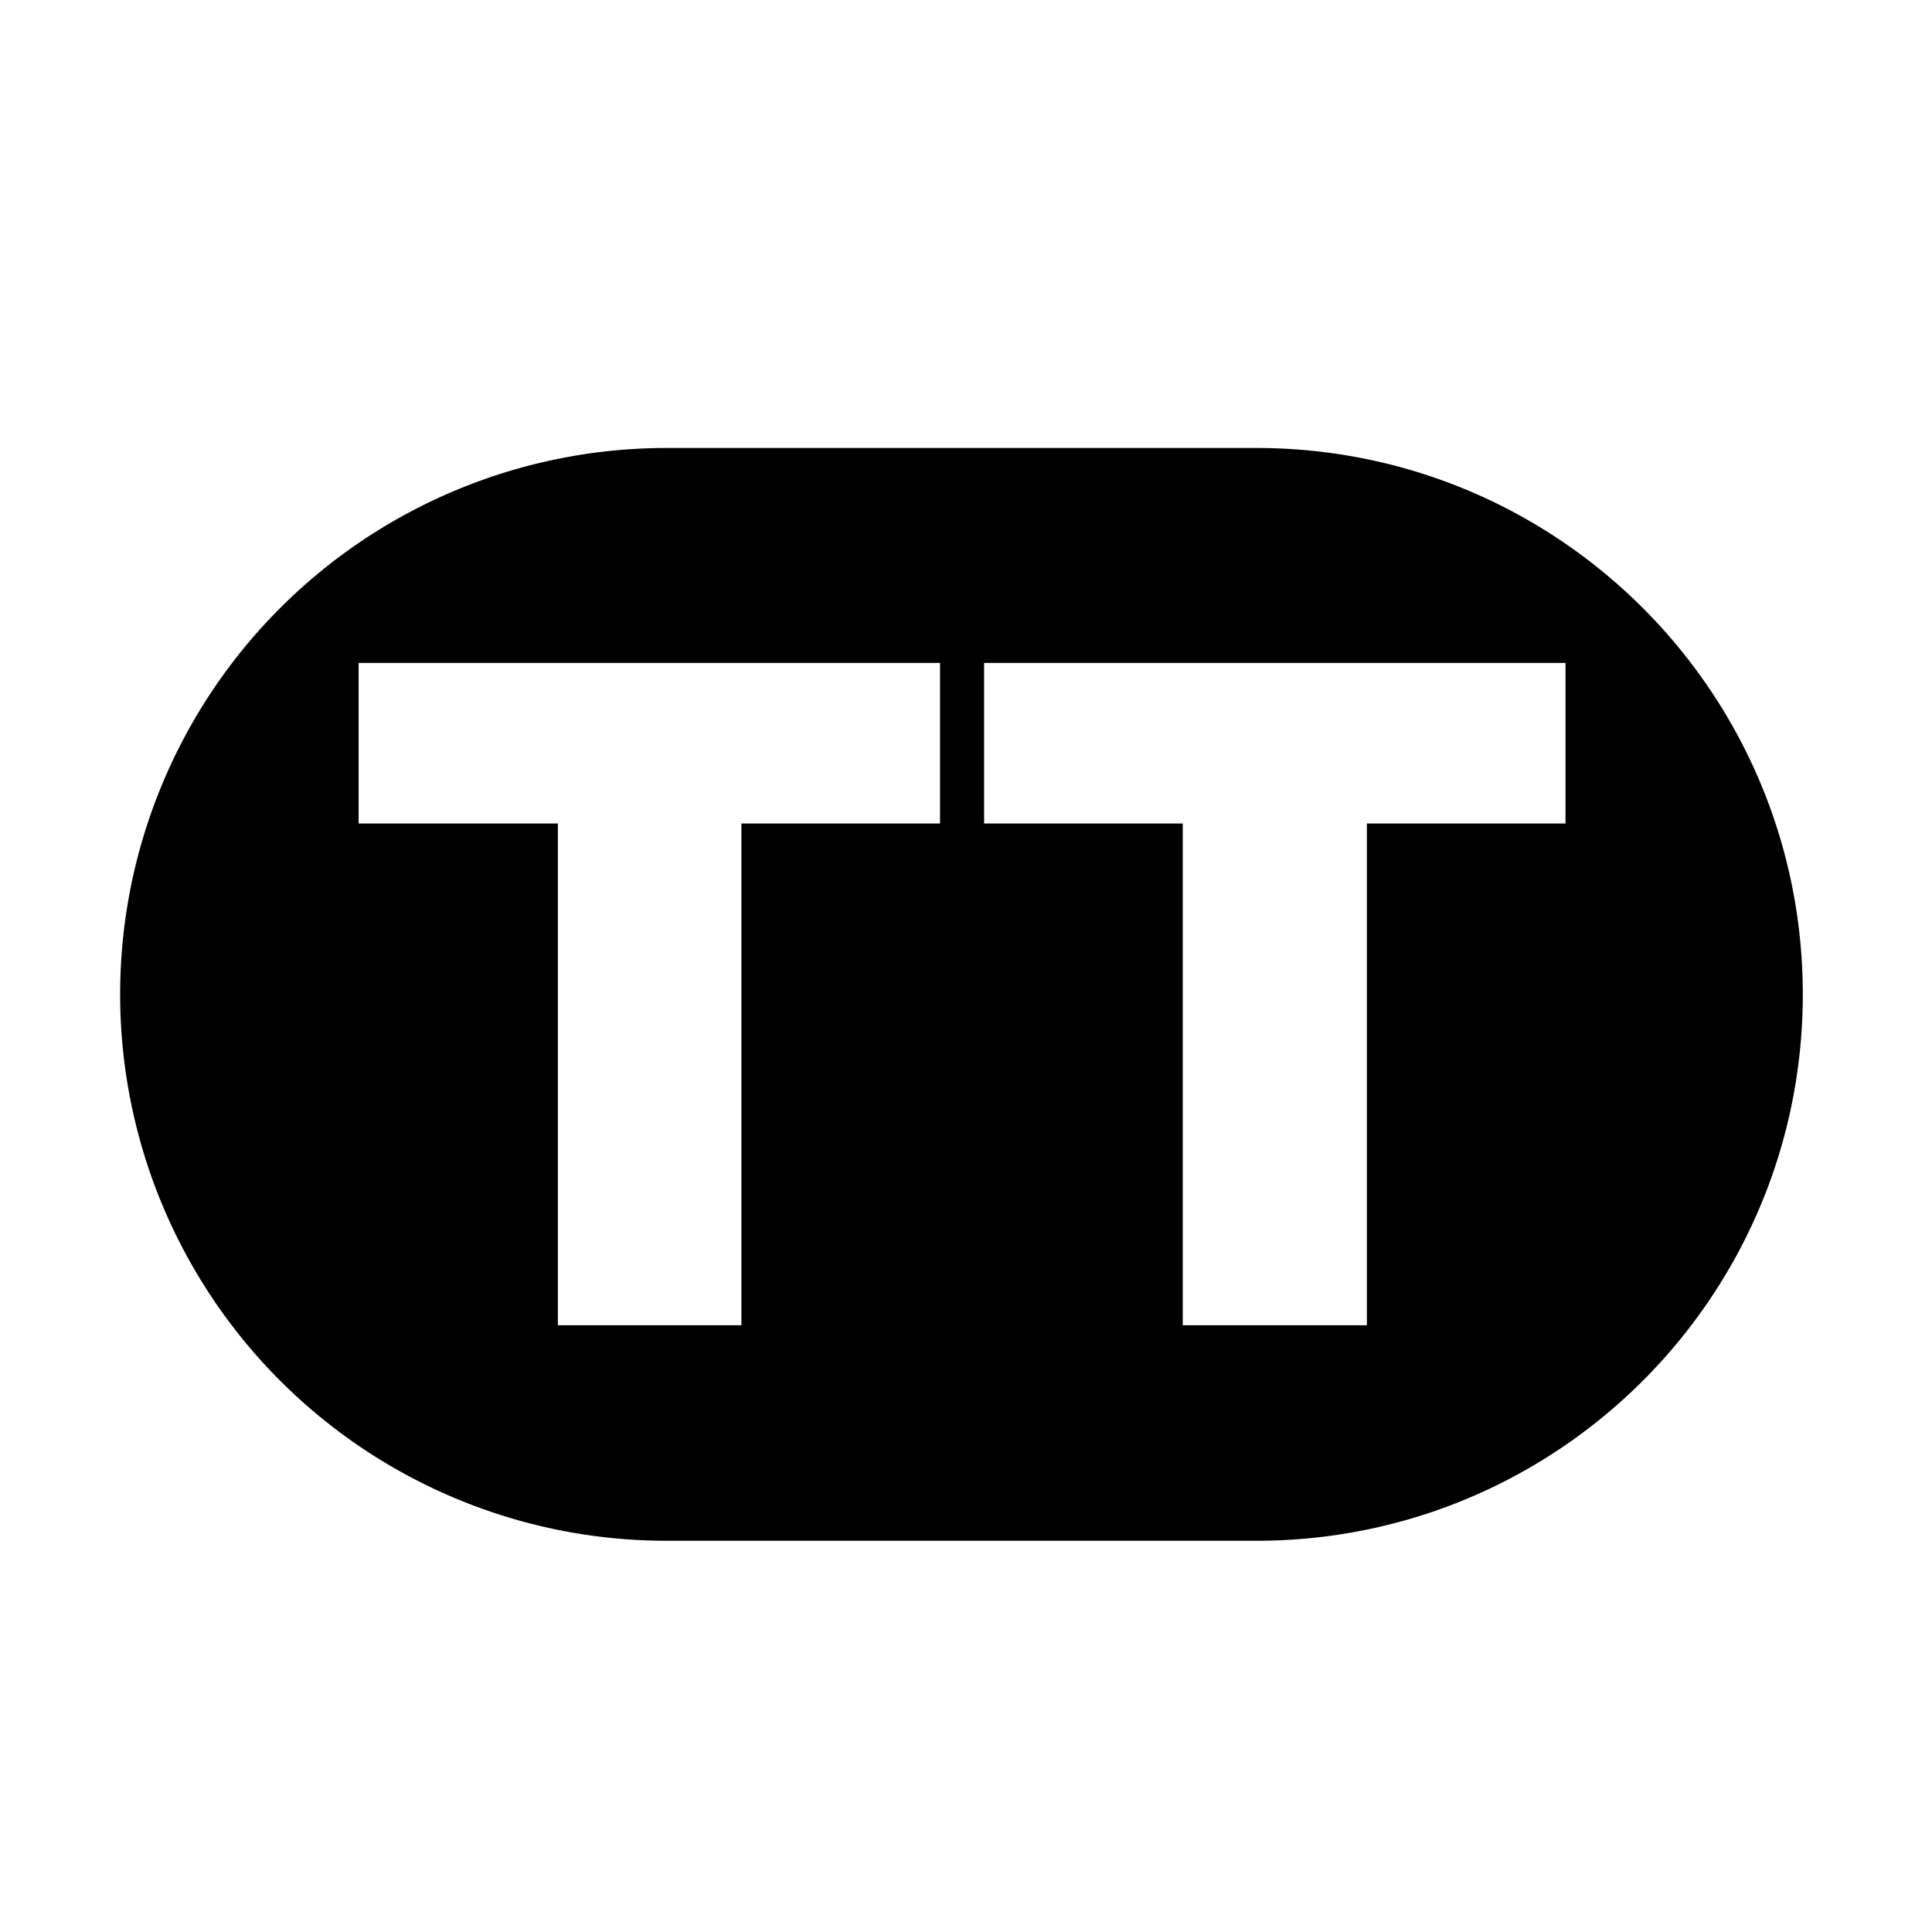 <svg xmlns="http://www.w3.org/2000/svg" width="64" height="64" fill="none" viewBox="0 0 64 64"><path fill="#000" d="M51.86 27.28h-6.58V43.9h-6.1V27.28H32.6v-5.32h19.26zm-20.72 0h-6.58V43.9h-6.08V27.28h-6.6v-5.32h19.26zm28.58 5.66c0-10-8.1-18.1-18.1-18.1H22.08a18.1 18.1 0 0 0 0 36.2h19.54c10 0 18.1-8.1 18.1-18.1"/></svg>
